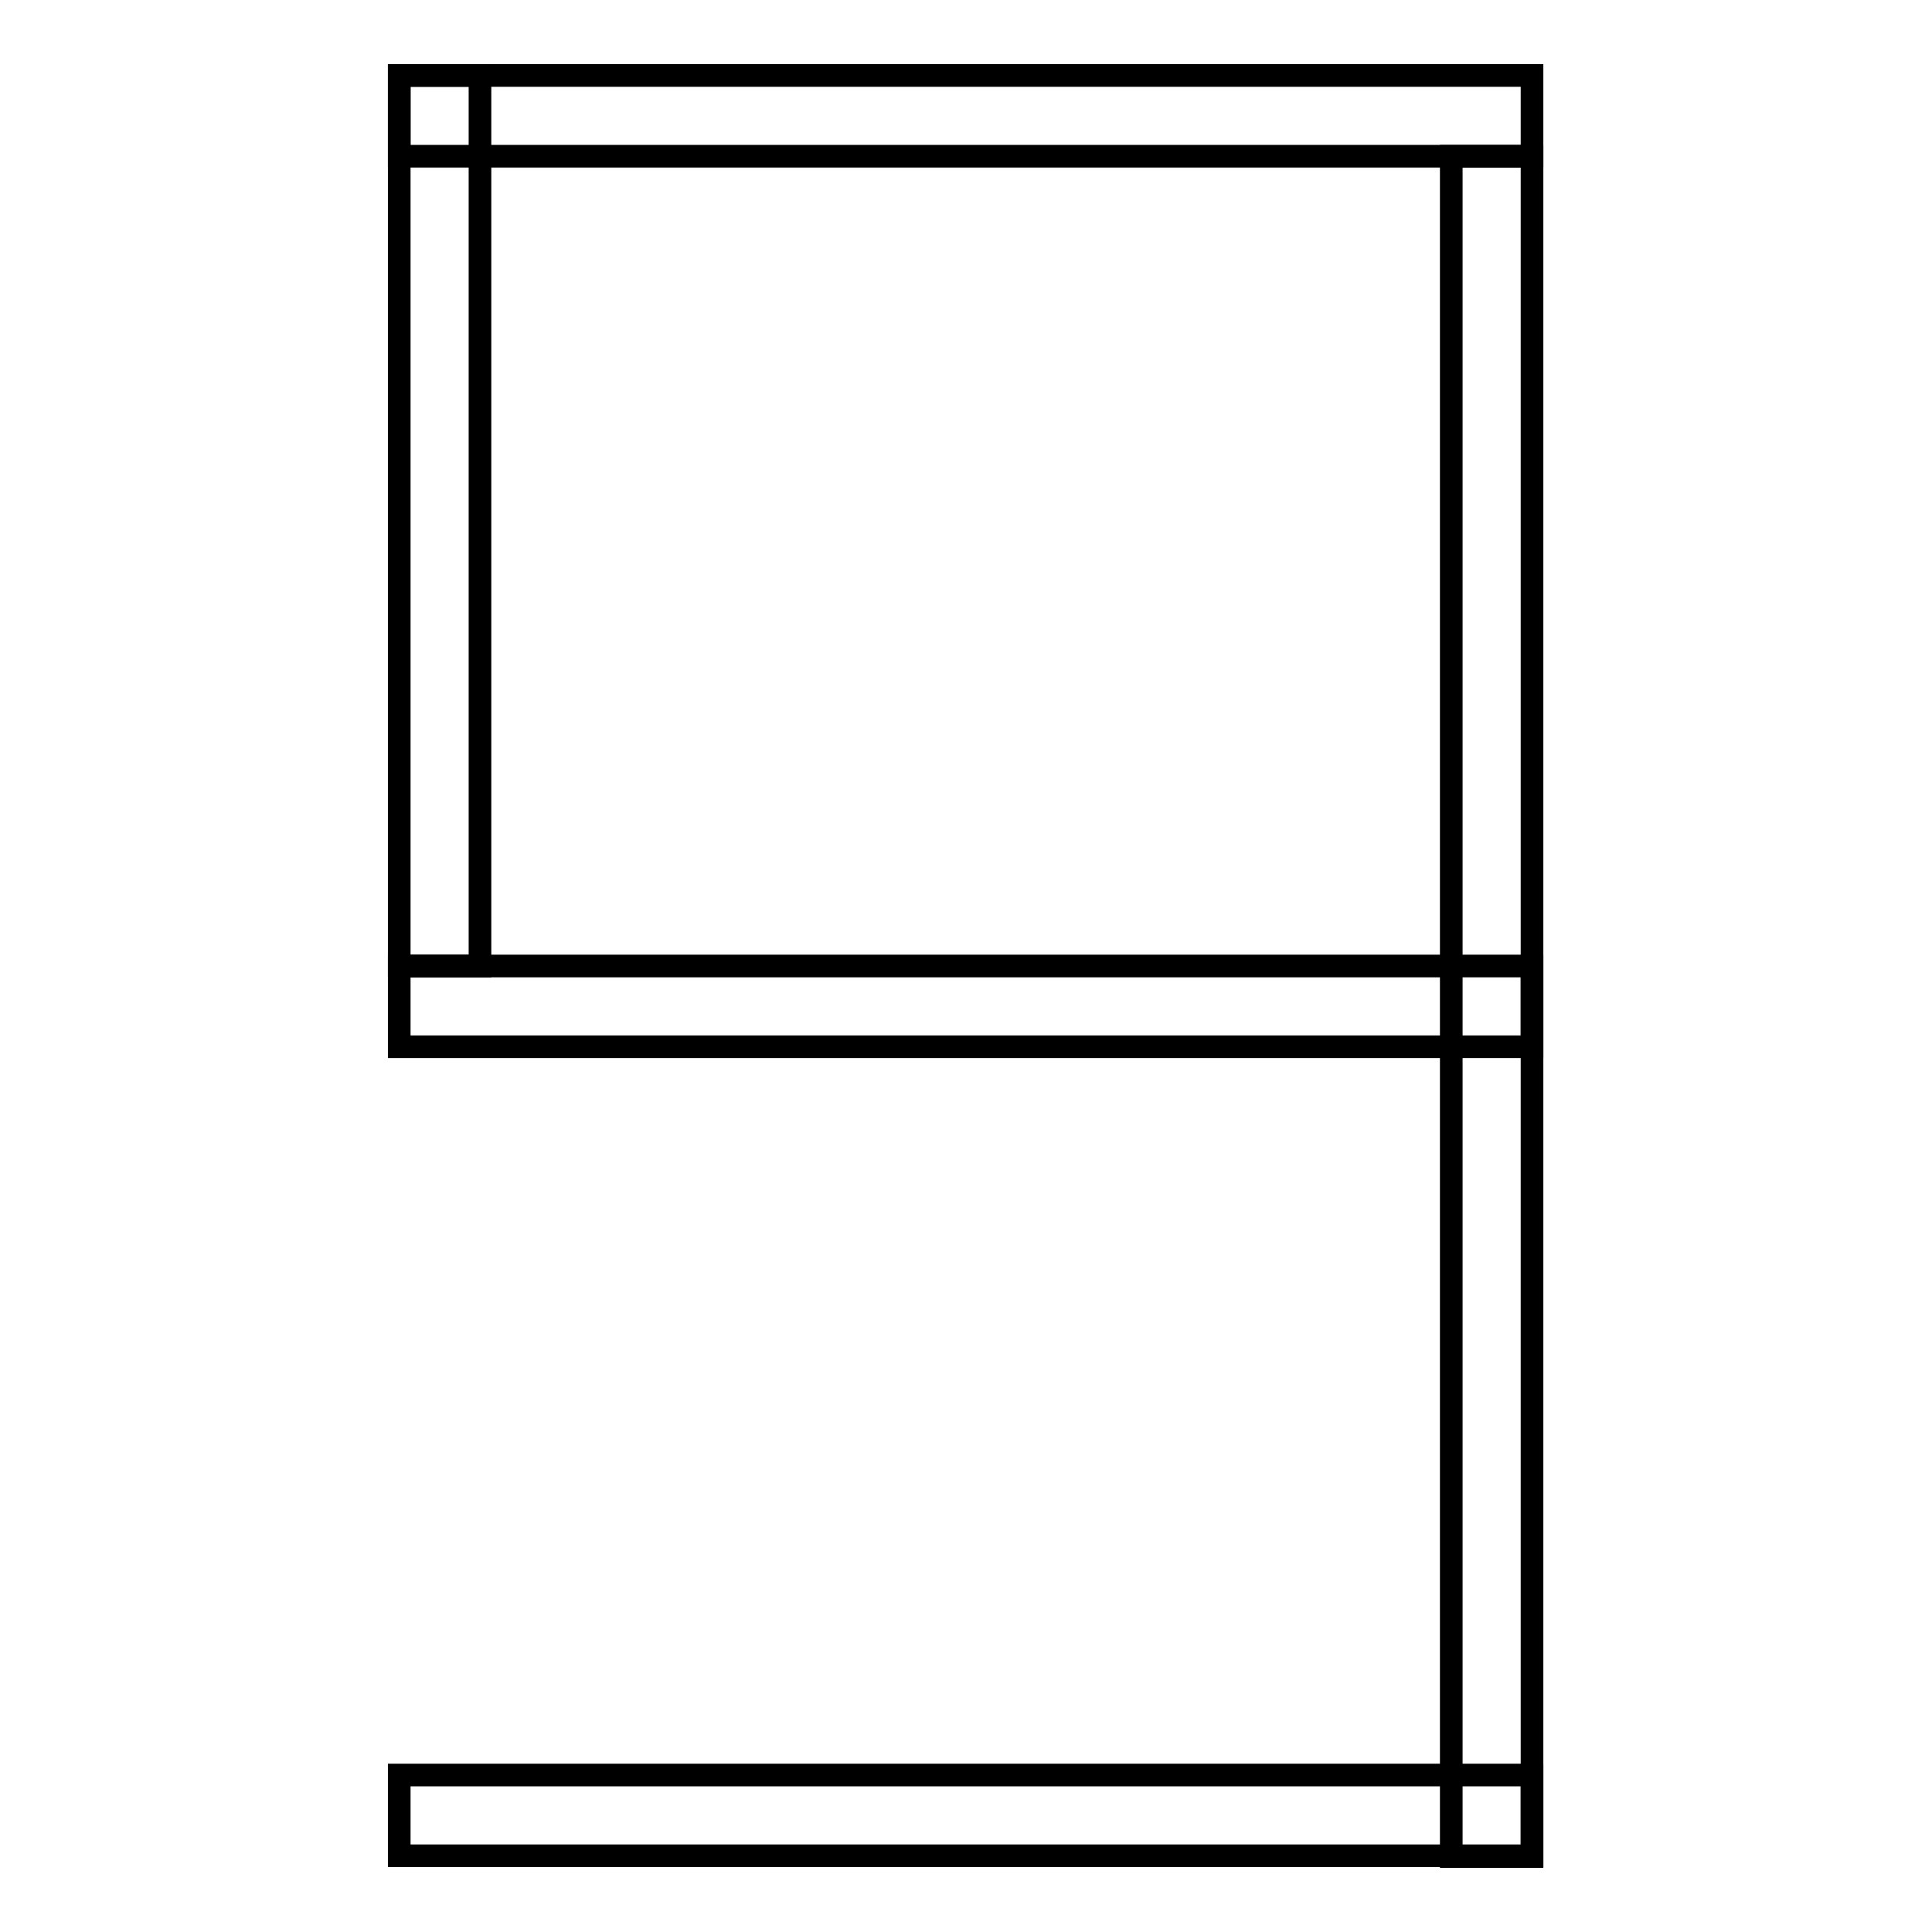 <?xml version="1.0" encoding="utf-8"?>
<!-- Svg Vector Icons : http://www.onlinewebfonts.com/icon -->
<!DOCTYPE svg PUBLIC "-//W3C//DTD SVG 1.1//EN" "http://www.w3.org/Graphics/SVG/1.1/DTD/svg11.dtd">
<svg version="1.1" xmlns="http://www.w3.org/2000/svg" xmlns:xlink="http://www.w3.org/1999/xlink" x="0px" y="0px" viewBox="0 0 256 256" enable-background="new 0 0 256 256" xml:space="preserve">
<g><g><path stroke-width="3" fill-opacity="0" stroke="#000000"  d="M192.3,20.7h10.7V246h-10.7V20.7z"/><path stroke-width="3" fill-opacity="0" stroke="#000000"  d="M52.9,128h150.1v10.7H52.9V128z"/><path stroke-width="3" fill-opacity="0" stroke="#000000"  d="M52.9,235.2h150.1v10.7H52.9V235.2z"/><path stroke-width="3" fill-opacity="0" stroke="#000000"  d="M52.9,10h150.1v10.7H52.9V10z"/><path stroke-width="3" fill-opacity="0" stroke="#000000"  d="M52.9,10h10.7v118H52.9V10z"/></g></g>
</svg>